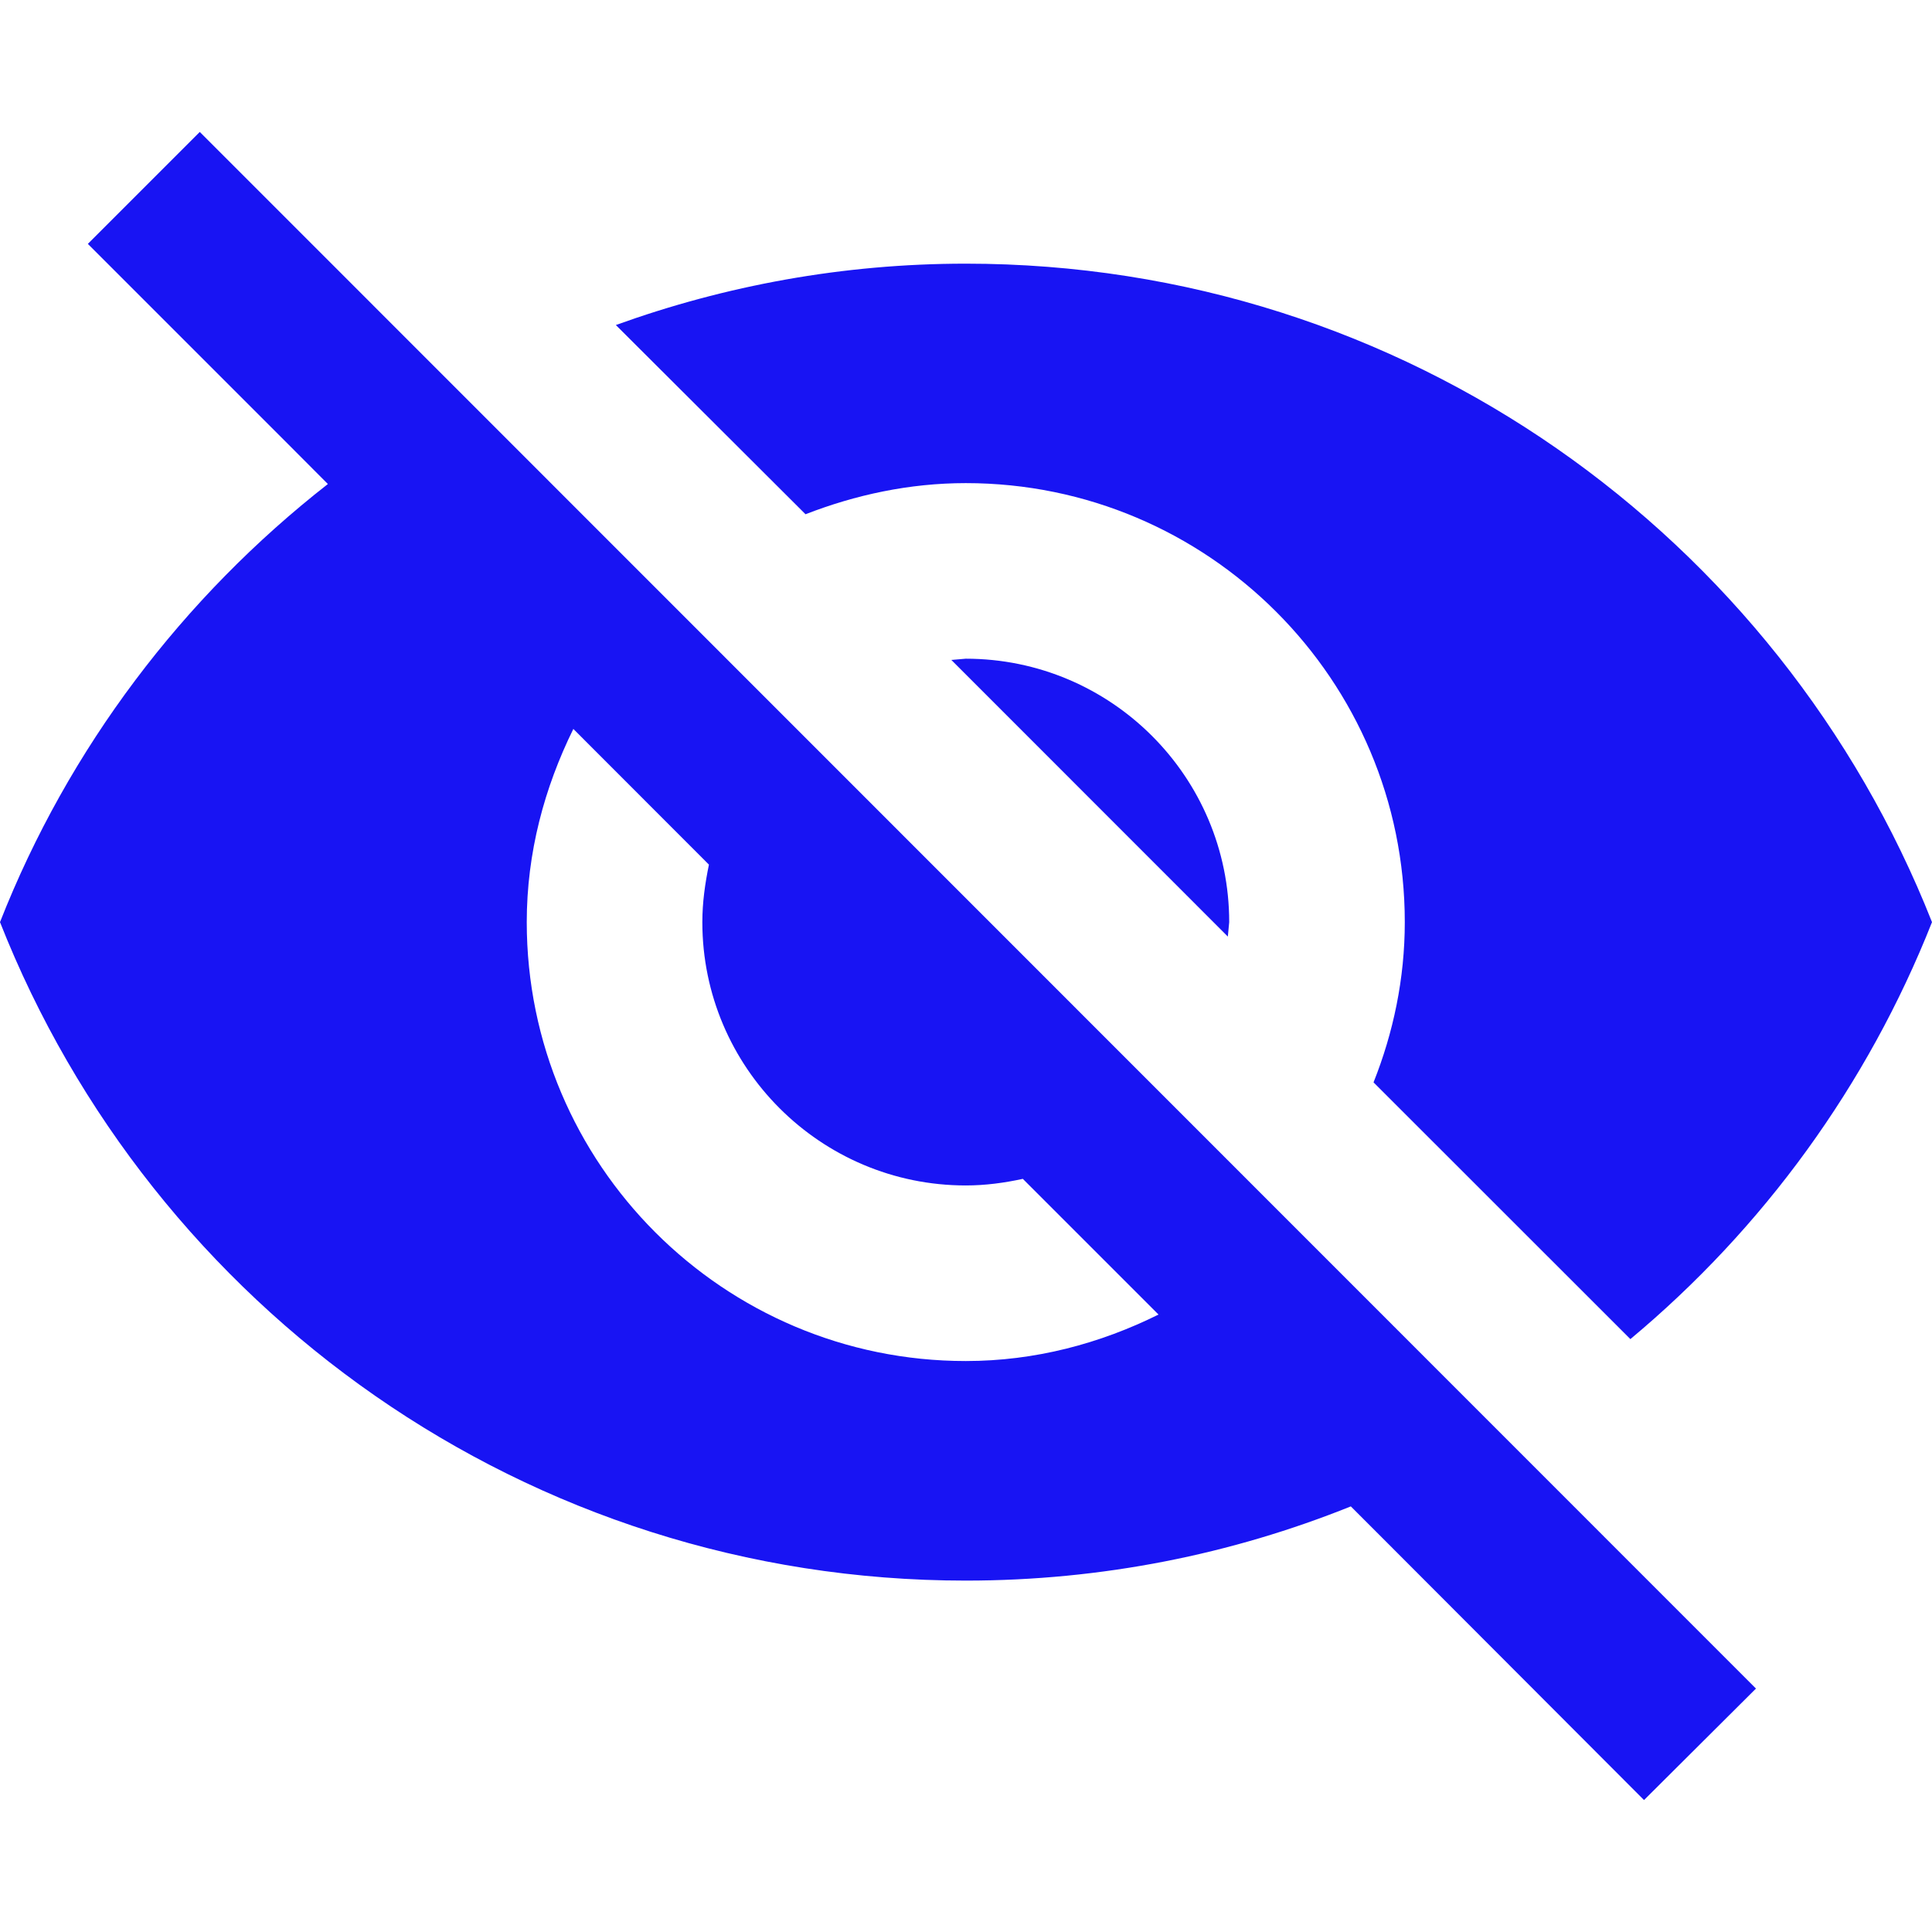 <svg width="17" height="17" viewBox="0 0 17 17" fill="none" xmlns="http://www.w3.org/2000/svg">
<g clip-path="url(#clip0_13_1006)">
<path d="M8.371 5.807L10.804 8.241L10.816 8.114C10.816 6.835 9.777 5.796 8.498 5.796L8.371 5.807Z" fill="#1814F3"/>
<path d="M8.498 4.251C10.63 4.251 12.361 5.981 12.361 8.114C12.361 8.612 12.26 9.087 12.086 9.524L14.346 11.783C15.513 10.81 16.432 9.551 17 8.114C15.66 4.722 12.365 2.32 8.498 2.32C7.416 2.32 6.381 2.513 5.419 2.86L7.088 4.525C7.525 4.355 8 4.251 8.498 4.251Z" fill="#1814F3"/>
<path d="M0.773 2.146L2.534 3.907L2.885 4.259C1.611 5.255 0.603 6.58 0 8.114C1.337 11.505 4.635 13.908 8.498 13.908C9.696 13.908 10.839 13.676 11.886 13.255L12.214 13.583L14.466 15.839L15.451 14.858L1.758 1.161L0.773 2.146ZM5.045 6.414L6.238 7.608C6.204 7.774 6.18 7.94 6.18 8.114C6.18 9.392 7.22 10.431 8.498 10.431C8.672 10.431 8.838 10.408 9 10.373L10.194 11.567C9.68 11.822 9.108 11.976 8.498 11.976C6.366 11.976 4.635 10.246 4.635 8.114C4.635 7.503 4.79 6.932 5.045 6.414Z" fill="#1814F3"/>
</g>
<defs>
<clipPath id="clip0_13_1006">
<rect width="17" height="17" fill="white"/>
</clipPath>
</defs>
</svg>
